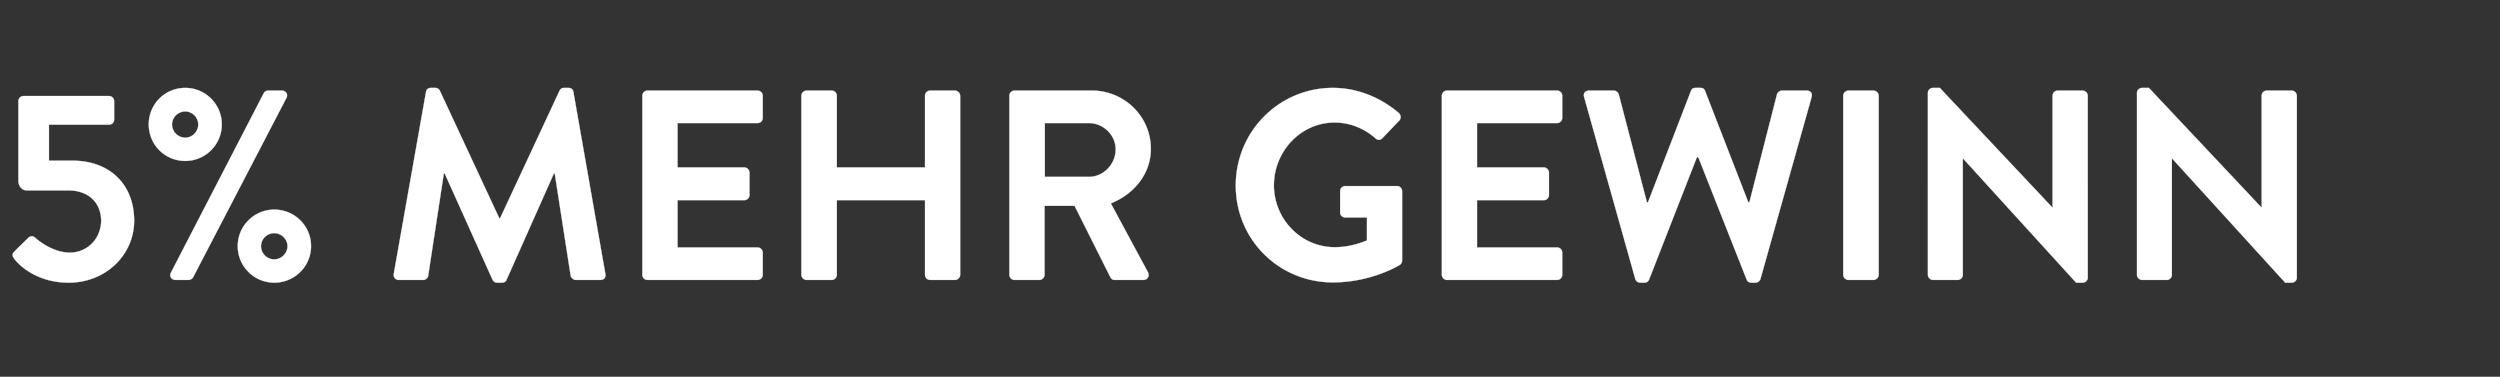 <svg width="258.81" height="39" viewBox="0 0 258.81 39" xmlns="http://www.w3.org/2000/svg"><rect x="0" y="0" width="258.81" height="39" fill="#333333" stroke="none"/><g fill="#FFF" stroke="#FFF"><path d="M1.596 26.936c.7.84 2.52 2.324 5.516 2.324 3.864 0 6.776-2.912 6.776-6.412 0-3.668-2.436-6.216-6.412-6.216H5.068v-3.724h6.216a.532.532 0 00.532-.532v-1.904a.532.532 0 00-.532-.532H2.436a.532.532 0 00-.532.532v8.26c0 .448.308.98.868.98h4.312c2.212 0 3.388 1.4 3.388 3.136 0 1.764-1.344 3.304-3.248 3.304-1.876 0-3.5-1.456-3.612-1.568-.224-.196-.476-.14-.672.028l-1.4 1.372c-.336.336-.308.532.056.952zM19.18 16.66c2.072 0 3.78-1.68 3.78-3.78 0-2.1-1.708-3.78-3.78-3.78-2.1 0-3.78 1.68-3.78 3.78 0 2.1 1.68 3.78 3.78 3.78zm-1.484 11.564c-.196.364.056.756.476.756h1.344c.224 0 .42-.168.476-.28l9.66-18.564c.196-.364-.056-.756-.476-.756h-1.4a.51.51 0 00-.476.28zm1.484-13.972a1.374 1.374 0 01-1.372-1.372c0-.728.616-1.344 1.372-1.344.728 0 1.344.616 1.344 1.344 0 .756-.616 1.372-1.344 1.372zm5.432 11.228c0 2.1 1.708 3.78 3.78 3.78 2.1 0 3.808-1.68 3.808-3.78 0-2.1-1.708-3.78-3.808-3.78a3.782 3.782 0 00-3.78 3.78zm2.408 0c0-.728.616-1.344 1.372-1.344.728 0 1.372.616 1.372 1.344 0 .756-.644 1.372-1.372 1.372a1.374 1.374 0 01-1.372-1.372zM40.768 28.336c-.056.392.168.644.532.644h2.52c.252 0 .476-.224.504-.42l1.624-10.612h.084l4.956 11.004c.084.168.224.308.476.308h.504c.252 0 .42-.14.476-.308l4.9-11.004h.084L59.08 28.56c.056.196.28.42.532.42h2.548c.364 0 .588-.252.504-.644L59.36 9.52c-.028-.224-.196-.42-.504-.42h-.448c-.252 0-.392.112-.476.28l-6.16 13.216h-.084L45.528 9.38a.51.51 0 00-.476-.28h-.448c-.308 0-.476.196-.504.42zM66.5 28.448c0 .28.224.532.532.532h11.396a.532.532 0 00.532-.532v-2.296a.532.532 0 00-.532-.532H70.14v-4.9h6.916c.28 0 .532-.224.532-.532v-2.324a.55.55 0 00-.532-.532H70.14V12.74h8.288a.532.532 0 00.532-.532V9.912a.532.532 0 00-.532-.532H67.032a.532.532 0 00-.532.532zM82.964 28.448c0 .28.252.532.532.532H86.1a.532.532 0 00.532-.532V20.72h9.128v7.728c0 .28.224.532.532.532h2.576a.55.55 0 00.532-.532V9.912a.55.55 0 00-.532-.532h-2.576a.532.532 0 00-.532.532v7.42h-9.128v-7.42a.532.532 0 00-.532-.532h-2.604a.55.55 0 00-.532.532zM104.496 28.448c0 .28.224.532.532.532h2.576a.55.55 0 00.532-.532v-7.14h3.108l3.724 7.42a.48.48 0 00.448.252h2.94c.476 0 .672-.448.476-.812l-3.836-7.112c2.436-.98 4.144-3.08 4.144-5.656 0-3.332-2.744-6.02-6.104-6.02h-8.008a.532.532 0 00-.532.532zm3.668-10.136V12.74h4.564c1.484 0 2.772 1.232 2.772 2.716 0 1.568-1.288 2.856-2.772 2.856zM127.932 19.208c0 5.6 4.48 10.024 10.052 10.024 4.06 0 6.944-1.82 6.944-1.82a.538.538 0 00.224-.448v-7.168c0-.28-.224-.532-.504-.532h-5.376a.515.515 0 00-.532.532v2.212c0 .28.224.504.532.504h2.24v2.38c-.56.224-1.764.7-3.332.7-3.528 0-6.3-2.94-6.3-6.412 0-3.5 2.772-6.496 6.272-6.496 1.54 0 3.024.56 4.228 1.624.252.224.504.224.728 0l1.736-1.82c.224-.224.196-.56-.028-.784-1.904-1.624-4.312-2.604-6.832-2.604-5.572 0-10.052 4.508-10.052 10.108zM149.268 28.448c0 .28.224.532.532.532h11.396a.532.532 0 00.532-.532v-2.296a.532.532 0 00-.532-.532h-8.288v-4.9h6.916c.28 0 .532-.224.532-.532v-2.324a.55.55 0 00-.532-.532h-6.916V12.74h8.288a.532.532 0 00.532-.532V9.912a.532.532 0 00-.532-.532H149.8a.532.532 0 00-.532.532zM169.288 28.868c.056.224.28.392.504.392h.448c.28 0 .392-.14.476-.308l4.956-12.684h.14l5.012 12.684c.056.168.224.308.476.308h.448a.538.538 0 00.504-.392l5.292-18.816c.112-.392-.112-.672-.504-.672h-2.576c-.224 0-.448.196-.504.392l-2.856 11.172h-.112l-4.48-11.536c-.056-.168-.196-.308-.476-.308h-.504c-.28 0-.42.14-.476.308l-4.452 11.536h-.112L167.58 9.772c-.056-.196-.28-.392-.504-.392H164.5c-.392 0-.616.28-.504.672zM190.82 28.448c0 .28.252.532.532.532h2.604a.55.55 0 00.532-.532V9.912a.55.55 0 00-.532-.532h-2.604a.55.55 0 00-.532.532zM199.584 28.448c0 .28.252.532.532.532h2.548a.532.532 0 00.532-.532v-12.04h.028l11.704 12.852h.672c.28 0 .532-.224.532-.504V9.912a.55.55 0 00-.532-.532h-2.576a.532.532 0 00-.532.532v11.564h-.028L200.816 9.1h-.7c-.28 0-.532.224-.532.504zM221.228 28.448c0 .28.252.532.532.532h2.548a.532.532 0 00.532-.532v-12.04h.028l11.704 12.852h.672c.28 0 .532-.224.532-.504V9.912a.55.55 0 00-.532-.532h-2.576a.532.532 0 00-.532.532v11.564h-.028L222.46 9.1h-.7c-.28 0-.532.224-.532.504z" stroke-width=".028"/></g></svg>